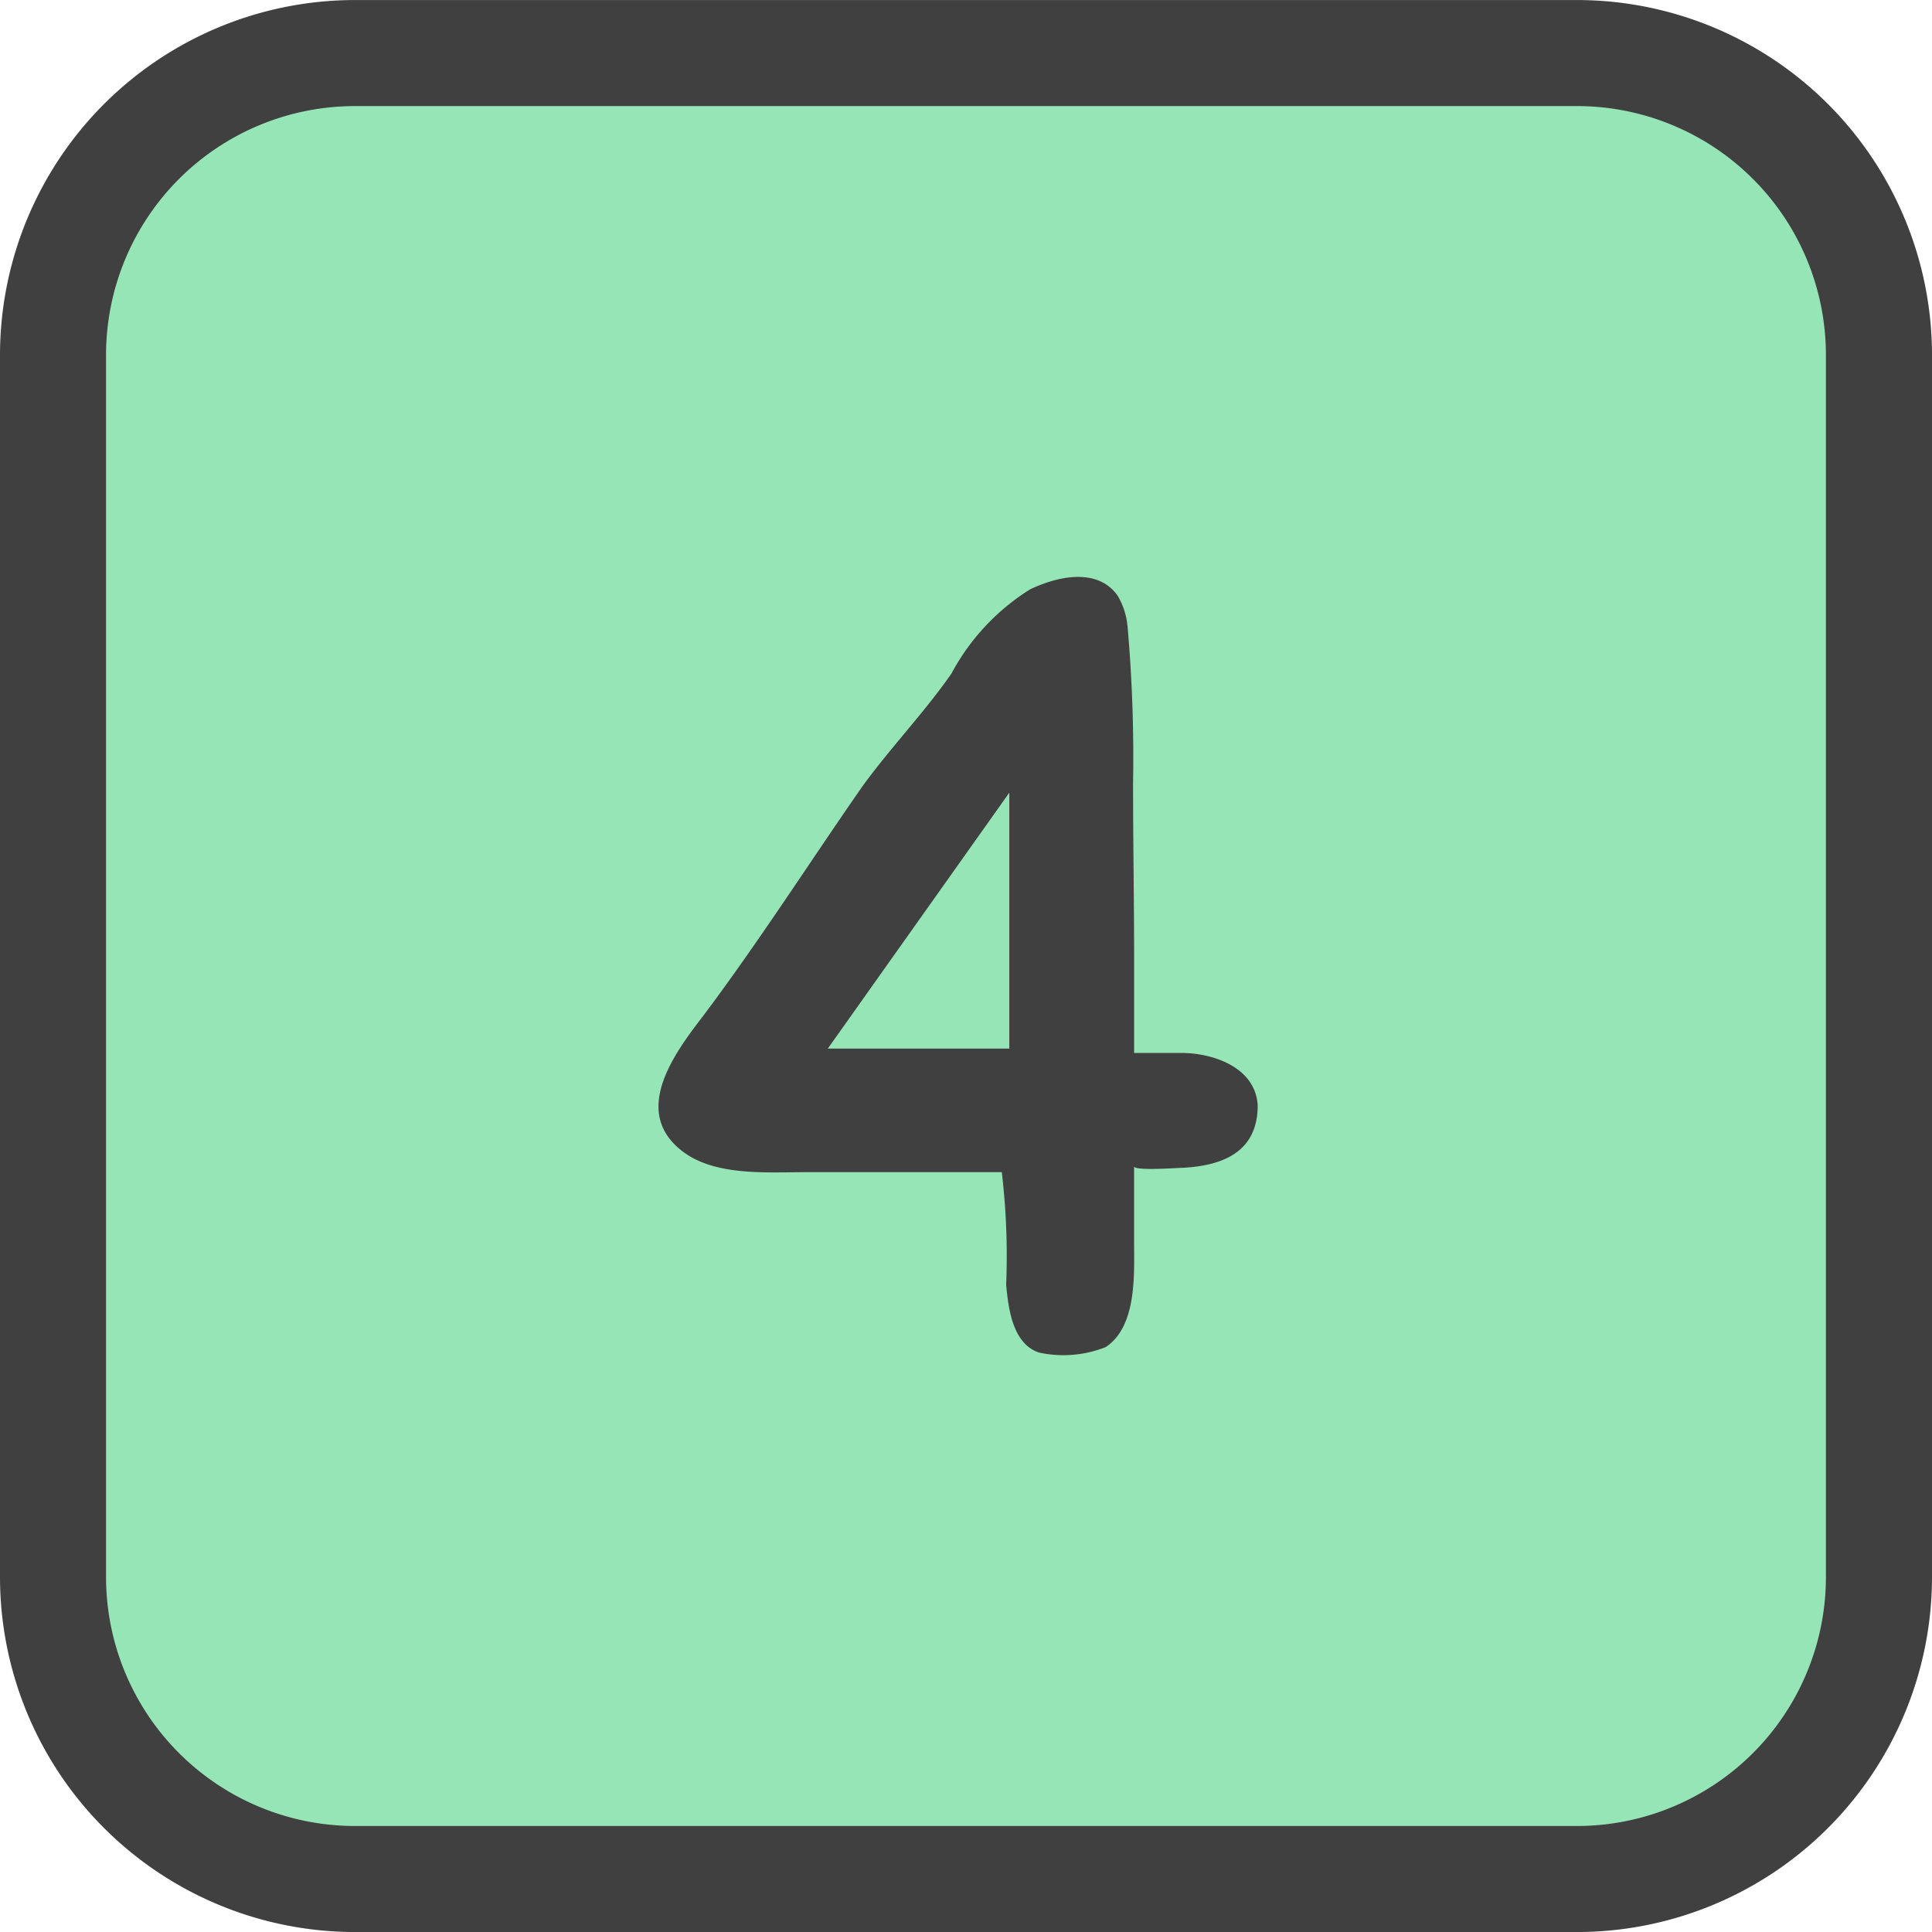 <svg xmlns="http://www.w3.org/2000/svg" xmlns:xlink="http://www.w3.org/1999/xlink" width="53" height="53" viewBox="0 0 53 53">
  <defs>
    <clipPath id="clip-path">
      <rect id="Rectangle_368" data-name="Rectangle 368" width="53" height="53" fill="none"/>
    </clipPath>
  </defs>
  <g id="Number_4" data-name="Number 4" transform="translate(-351 -3980)">
    <g id="Group_398" data-name="Group 398" transform="translate(351 3980)">
      <g id="Group_397" data-name="Group 397" transform="translate(0 0)" clip-path="url(#clip-path)">
        <path id="Path_986" data-name="Path 986" d="M42.812,51.091H9.277A8.278,8.278,0,0,1,1,42.812V9.279A8.278,8.278,0,0,1,9.277,1H42.812a8.279,8.279,0,0,1,8.279,8.279V42.812a8.279,8.279,0,0,1-8.279,8.279" transform="translate(0.455 0.455)" fill="#2ecc71" opacity="0.5"/>
        <path id="Path_987" data-name="Path 987" d="M43.267,53H9.732A9.743,9.743,0,0,1,0,43.267V9.732A9.743,9.743,0,0,1,9.732,0H43.267A9.743,9.743,0,0,1,53,9.732V43.267A9.743,9.743,0,0,1,43.267,53M9.732,2.909A6.83,6.83,0,0,0,2.909,9.732V43.267a6.832,6.832,0,0,0,6.823,6.824H43.267a6.832,6.832,0,0,0,6.823-6.824V9.732a6.83,6.83,0,0,0-6.823-6.823Z" transform="translate(0 0.001)" fill="#404040"/>
      </g>
    </g>
    <path id="Path_2889" data-name="Path 2889" d="M150.944,1.82a40.99,40.99,0,0,1,.151,4.29c0,1.62.029,3.24.029,4.86v2.55h1.29c.87,0,2.04.39,2.1,1.44,0,1.259-.931,1.649-2.04,1.71-.121,0-1.291.089-1.351-.03v2.039c0,.87.091,2.34-.779,2.91a3.137,3.137,0,0,1-1.83.15c-.72-.239-.84-1.2-.9-1.859a19.576,19.576,0,0,0-.12-3.09h-5.279c-1.14,0-2.58.12-3.48-.571-1.41-1.079-.24-2.669.57-3.719,1.53-2.04,2.91-4.2,4.349-6.27.78-1.08,1.71-2.04,2.46-3.12A6.136,6.136,0,0,1,148.274.8c.96-.45,1.92-.51,2.4.18a1.993,1.993,0,0,1,.269.84M147.7,6.38l-4.979,7.02H147.7Z" transform="translate(230.988 3995.365)" fill="#404040"/>
  </g>
</svg>
